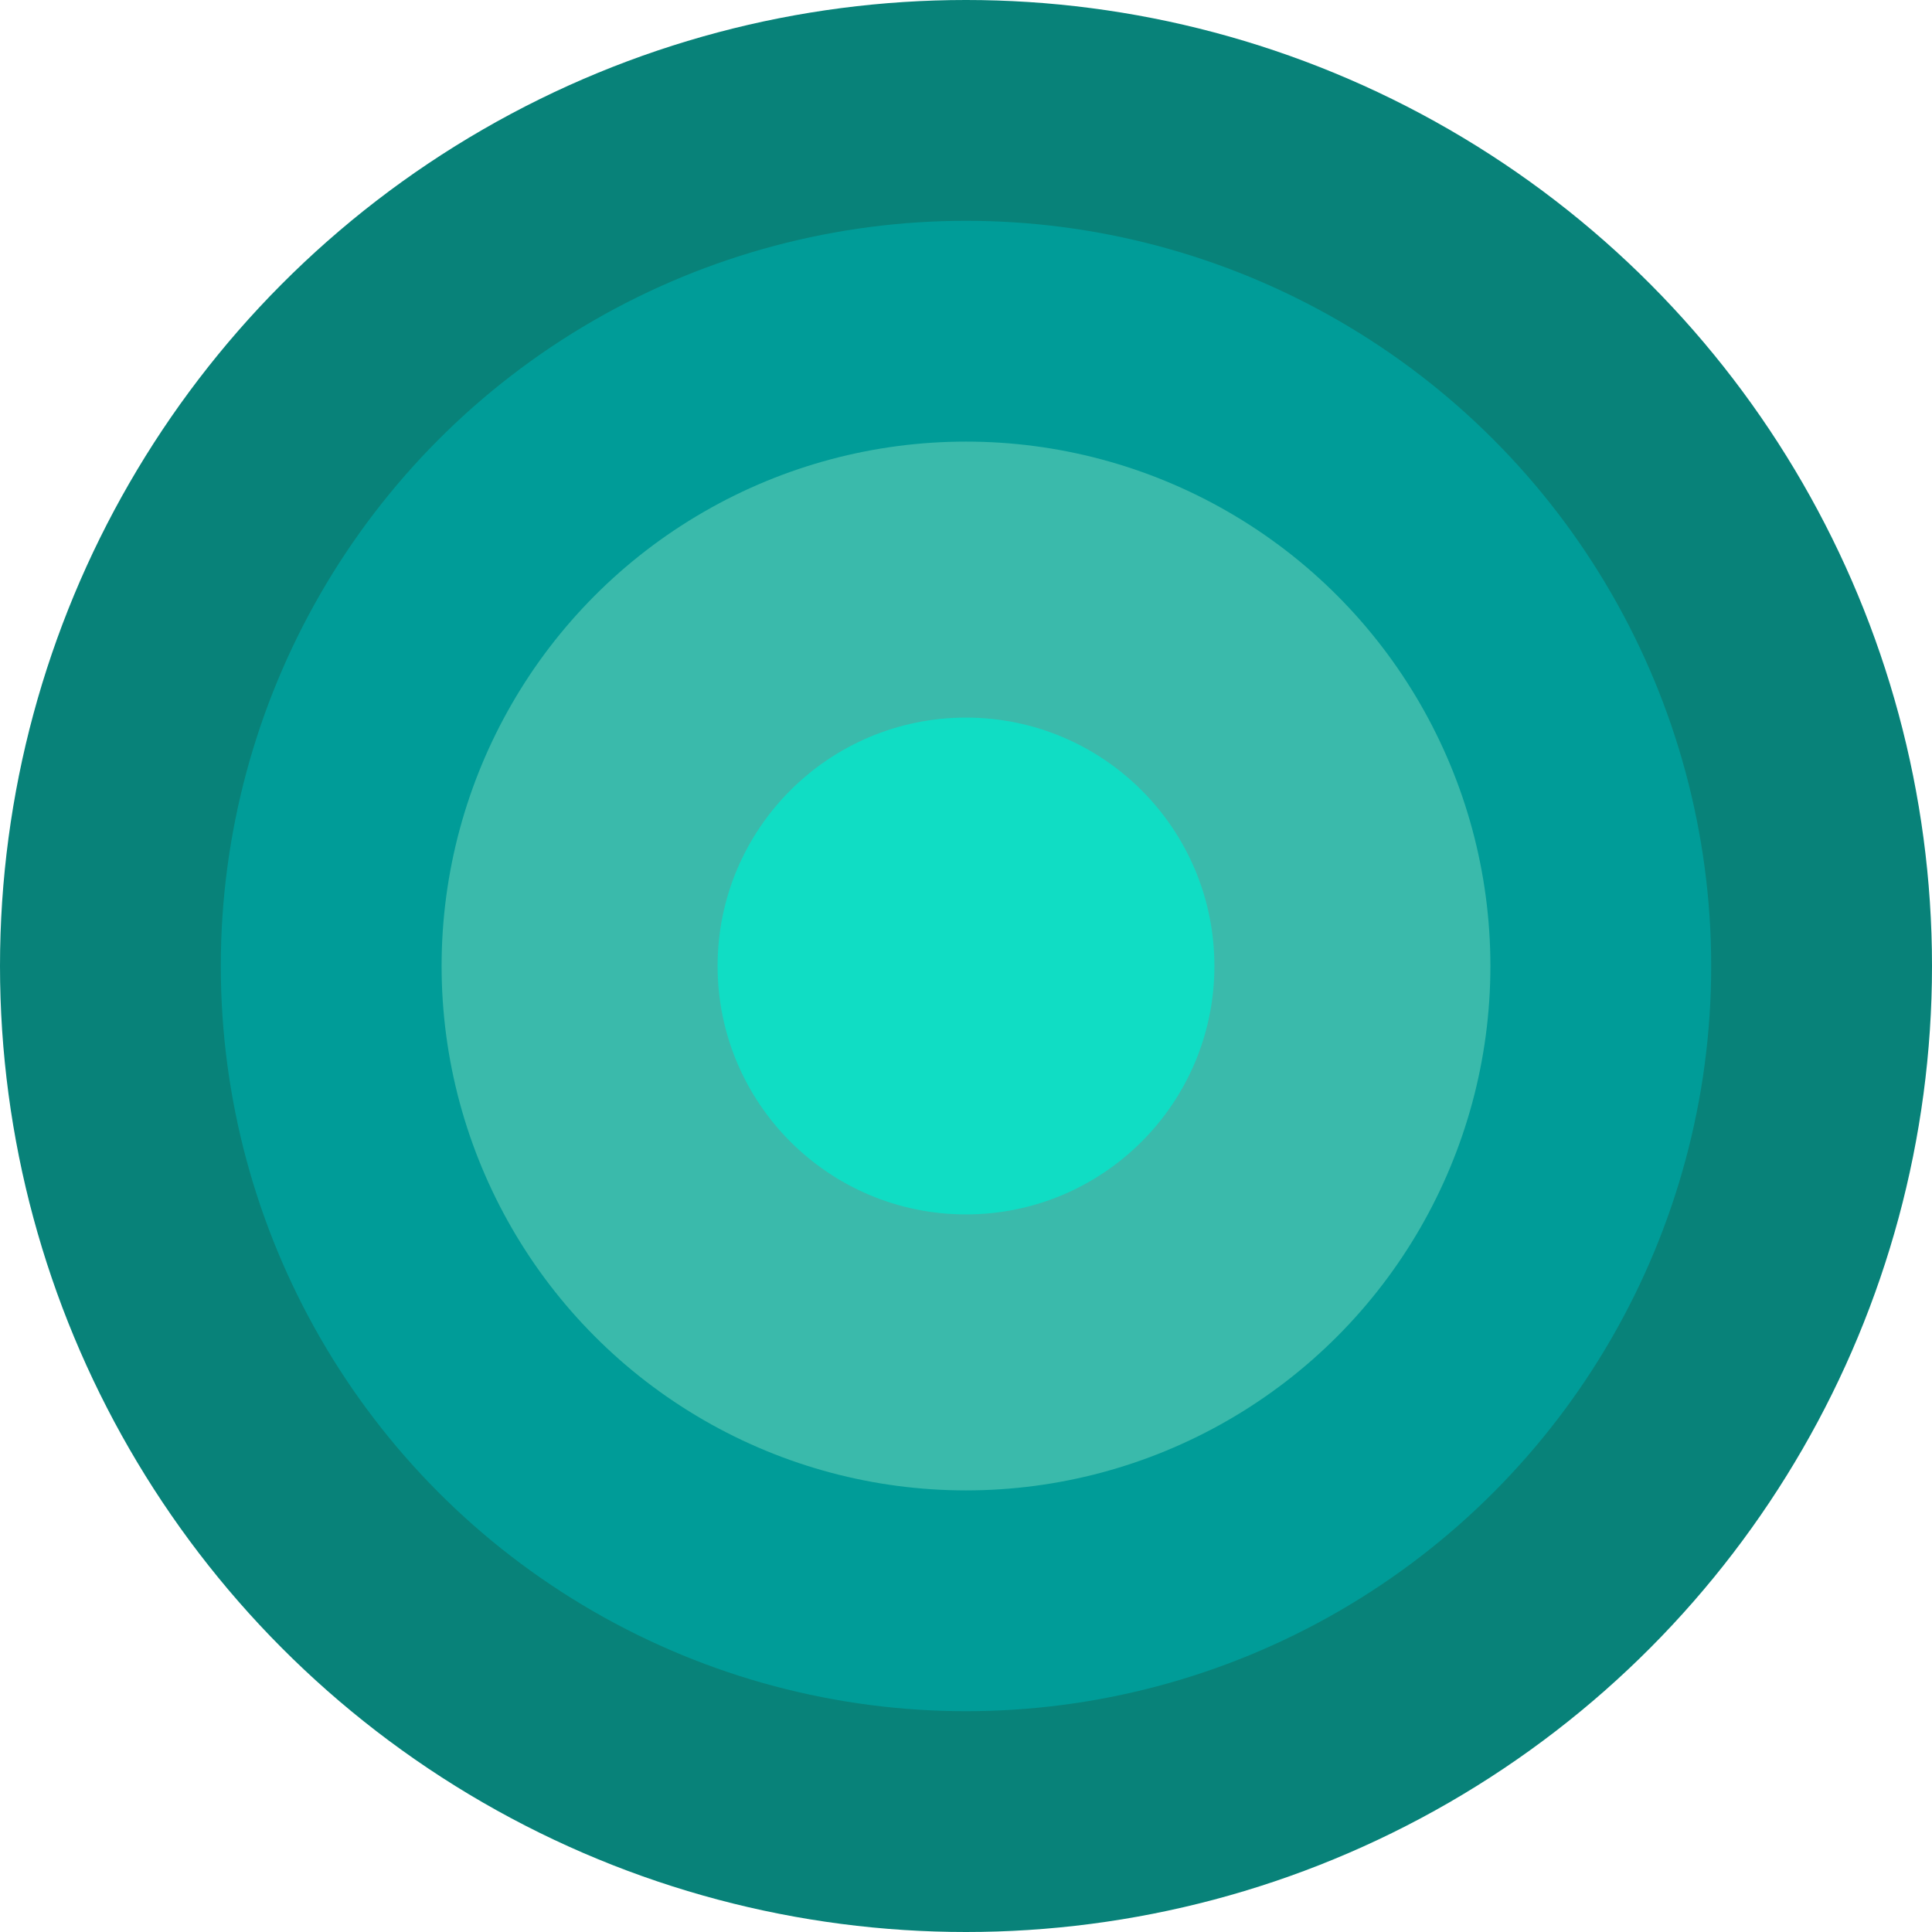 <?xml version="1.0" encoding="UTF-8"?> <svg xmlns="http://www.w3.org/2000/svg" width="35" height="35" viewBox="0 0 35 35" fill="none"><circle cx="17.5" cy="17.5" r="17.5" fill="#088279"></circle><circle cx="17.5" cy="17.5" r="13.5" fill="#009C98"></circle><circle cx="17.5" cy="17.5" r="9.5" fill="#3ABAAB"></circle><circle cx="17.5" cy="17.5" r="4.5" fill="#10DDC4"></circle></svg> 